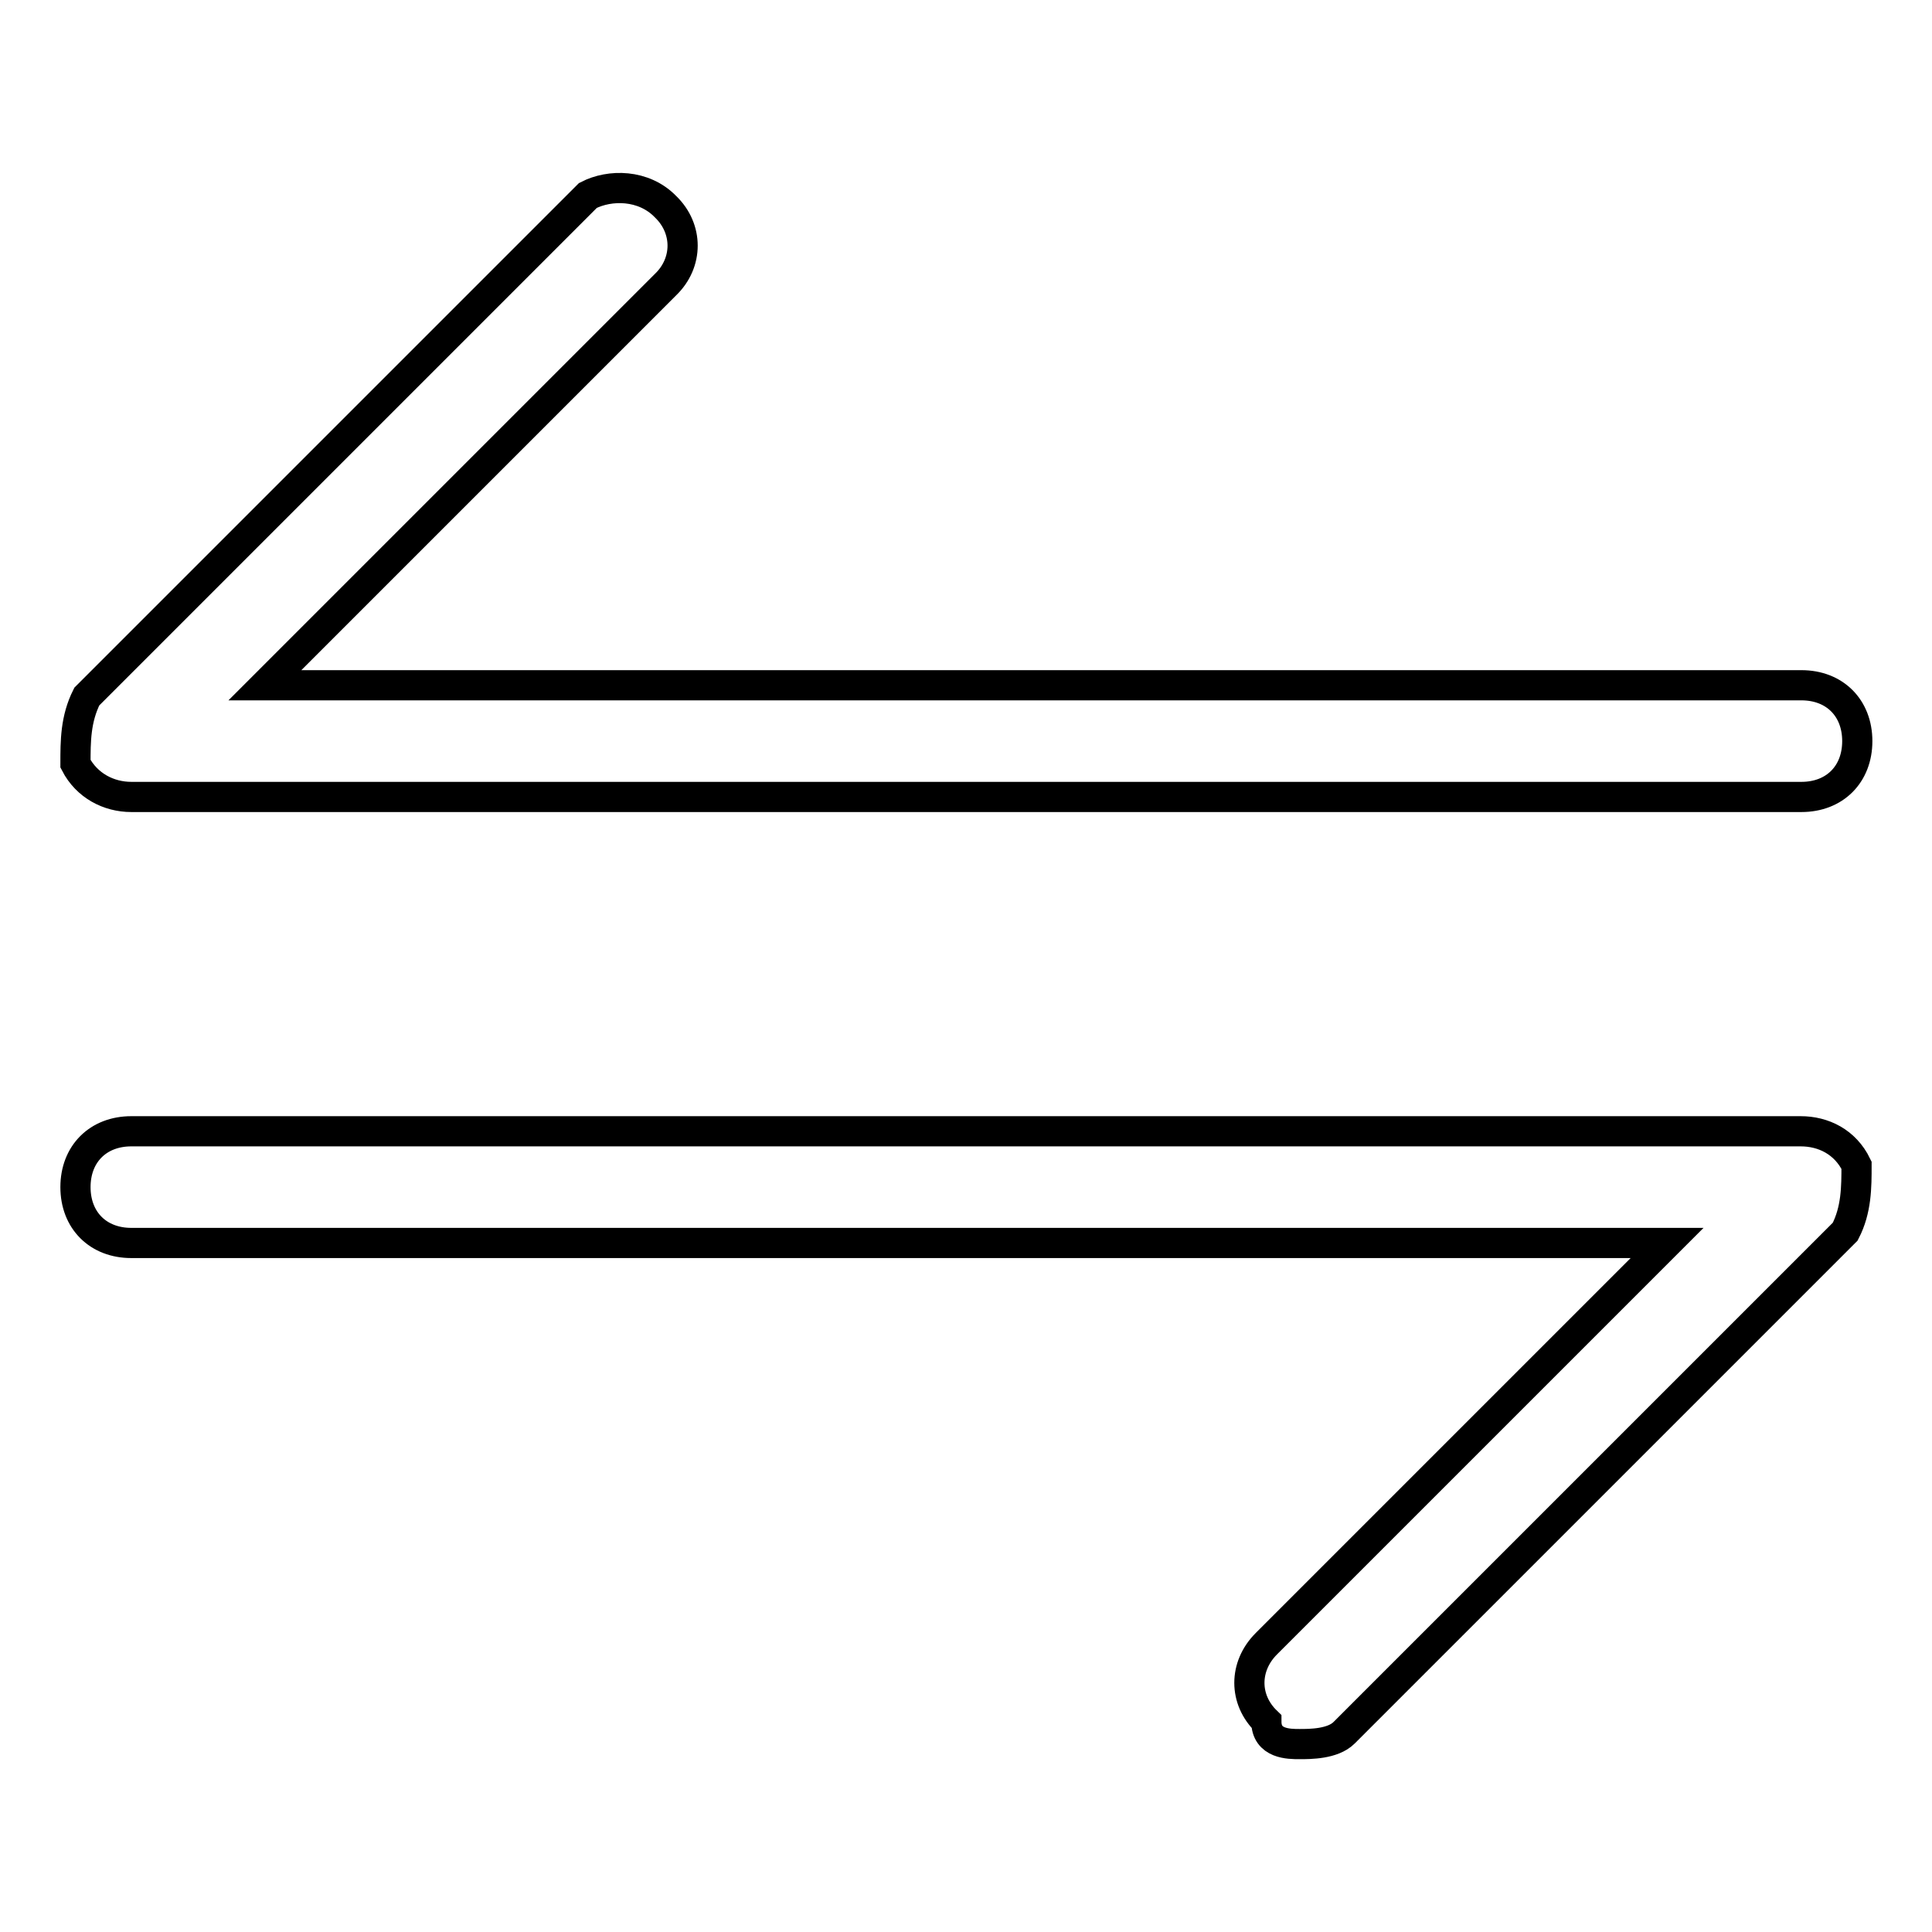 <?xml version="1.0" encoding="utf-8"?>
<!-- Svg Vector Icons : http://www.onlinewebfonts.com/icon -->
<!DOCTYPE svg PUBLIC "-//W3C//DTD SVG 1.1//EN" "http://www.w3.org/Graphics/SVG/1.1/DTD/svg11.dtd">
<svg version="1.1" xmlns="http://www.w3.org/2000/svg" xmlns:xlink="http://www.w3.org/1999/xlink" x="0px" y="0px" viewBox="0 0 256 256" enable-background="new 0 0 256 256" xml:space="preserve">
<g> <path stroke-width="4" fill-opacity="0" stroke="#000000"  d="M238.6,149.9H17.4c-4.4,0-7.4,3-7.4,7.4s3,7.4,7.4,7.4h203.5l-53.1,53.1c-3,3-3,7.4,0,10.3c0,3,3,3,4.4,3 s4.4,0,5.9-1.5l66.4-66.4c1.5-2.9,1.5-5.9,1.5-8.8C244.5,151.3,241.6,149.9,238.6,149.9z M17.4,105.6h221.3c4.4,0,7.4-3,7.4-7.4 s-3-7.4-7.4-7.4H35.1l53.1-53.1c3-2.9,3-7.4,0-10.3c-2.9-3-7.4-3-10.3-1.5L11.5,92.3c-1.5,3-1.5,5.9-1.5,8.9 C11.5,104.1,14.4,105.6,17.4,105.6z"/></g>
</svg>